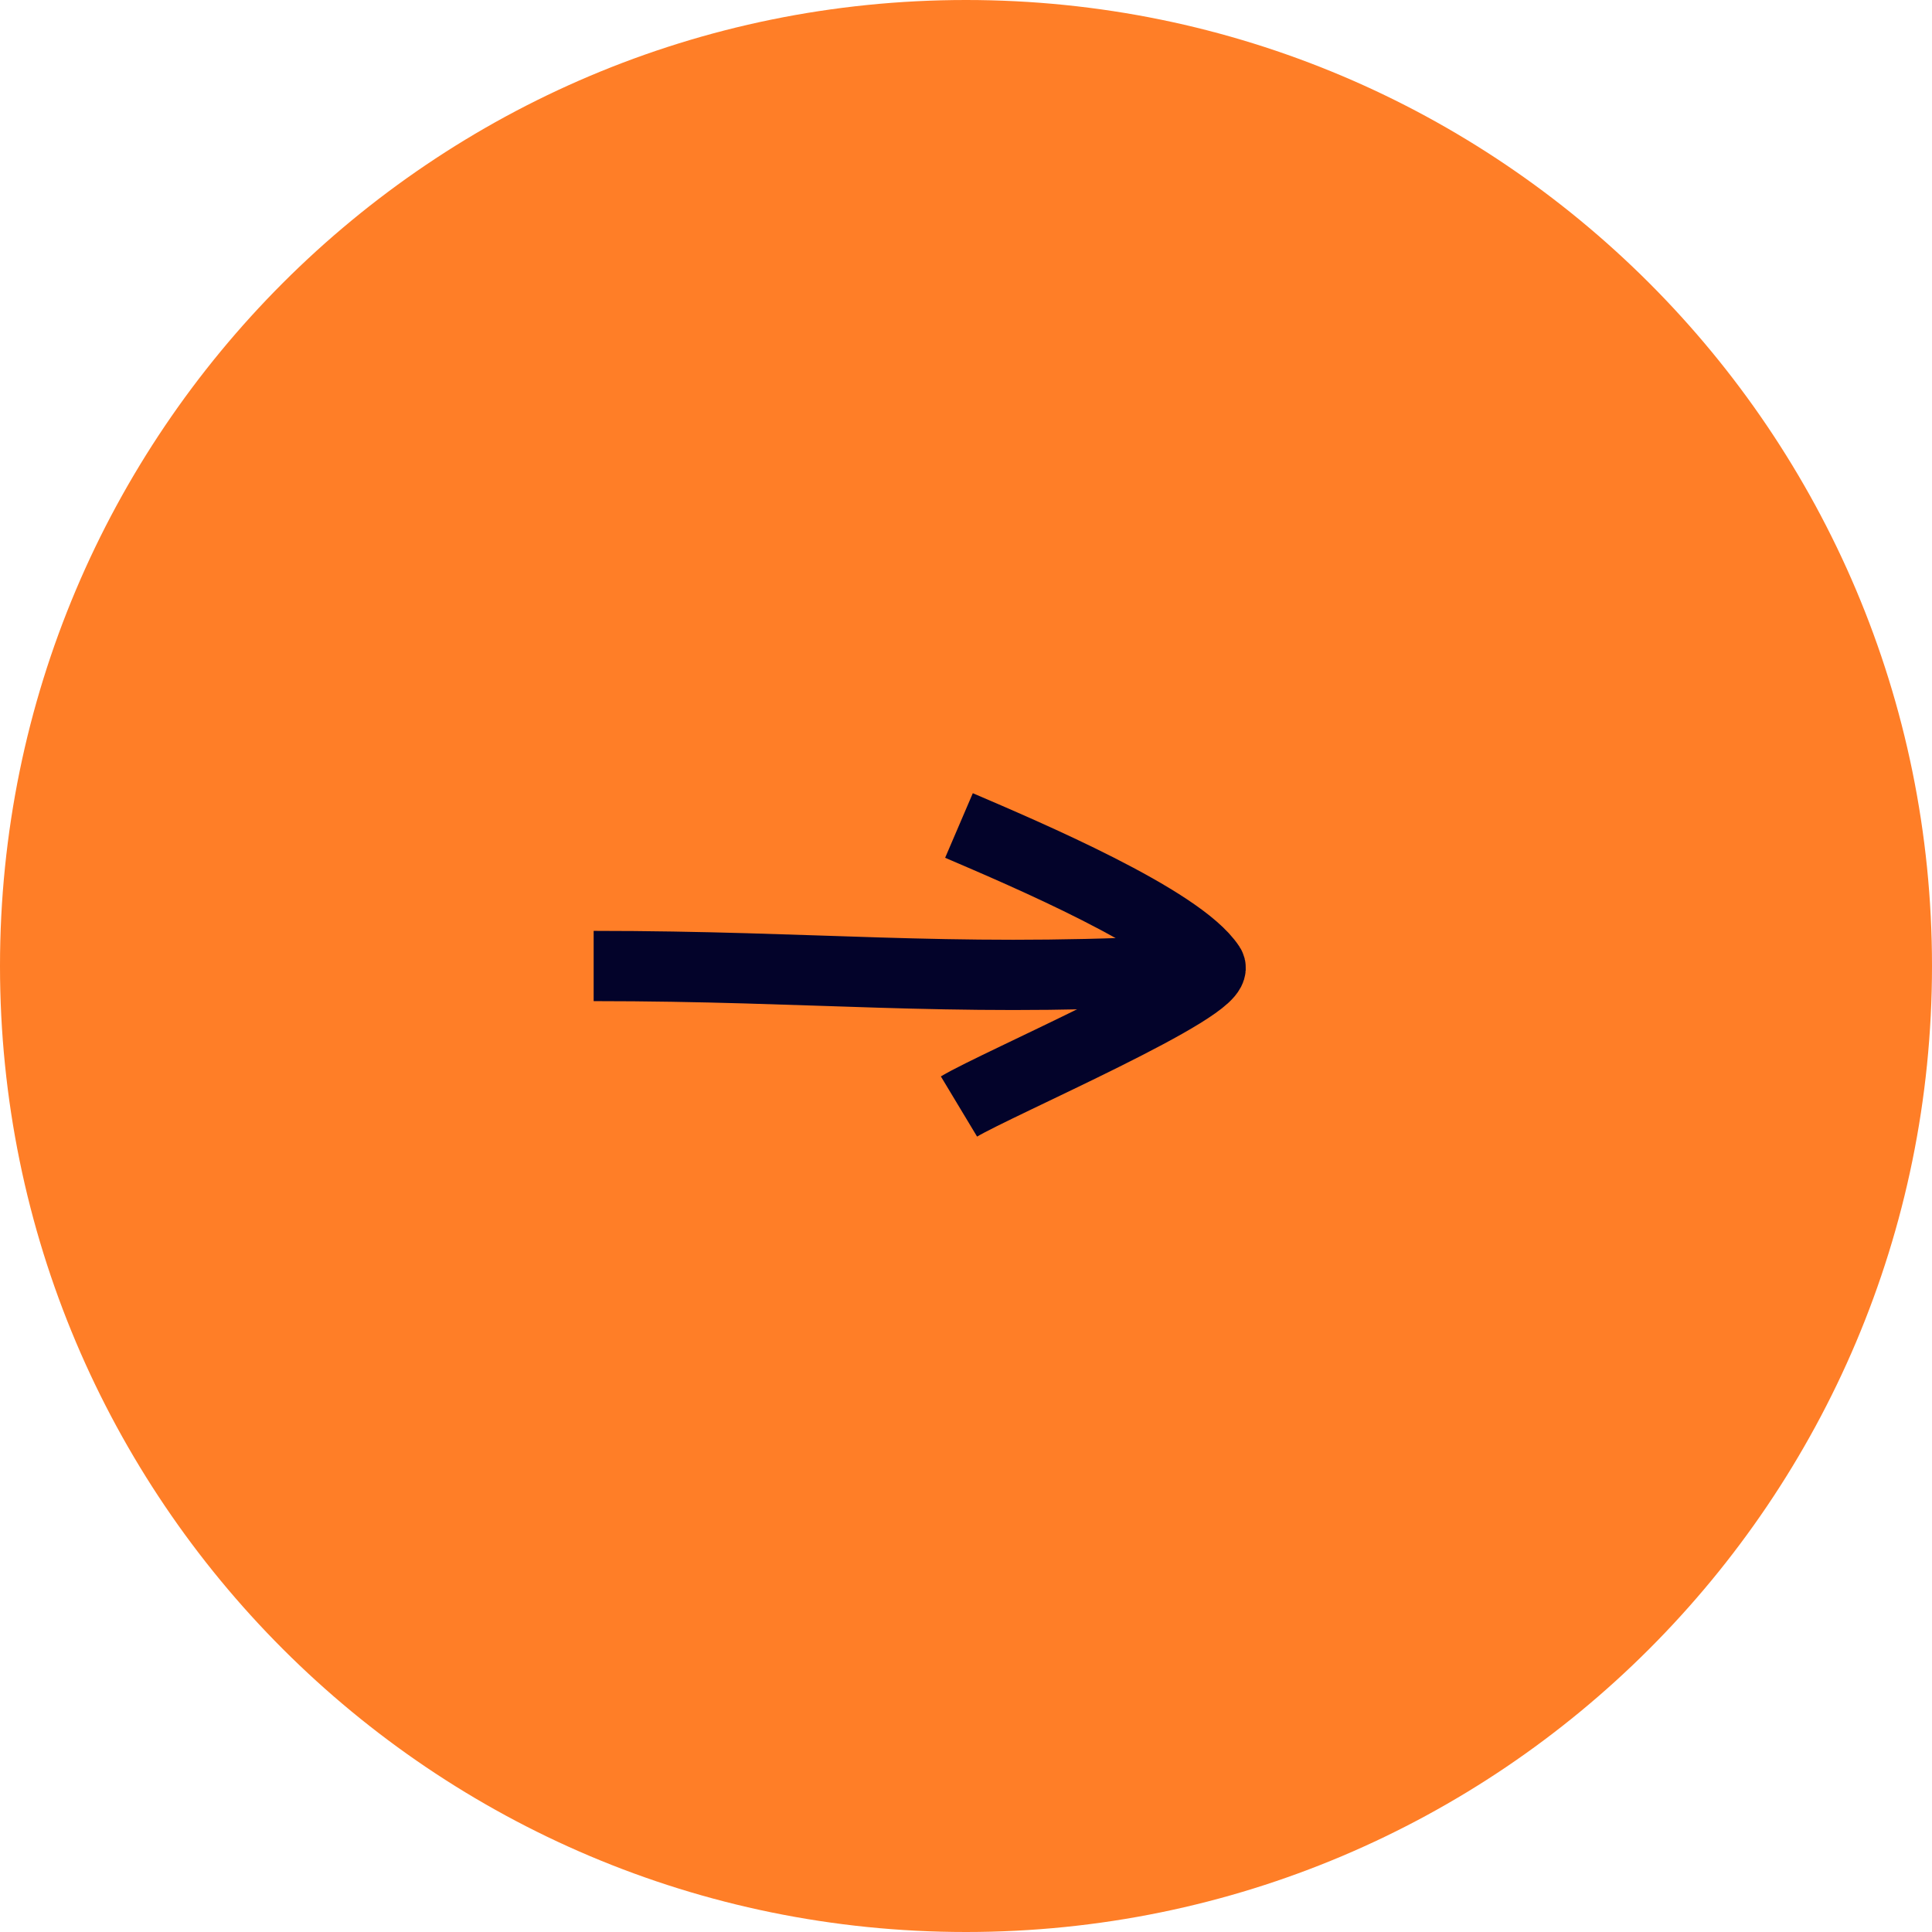 <?xml version="1.0" encoding="UTF-8"?>
<svg id="Laag_1" xmlns="http://www.w3.org/2000/svg" version="1.1" viewBox="0 0 55 55">
  <!-- Generator: Adobe Illustrator 30.1.0, SVG Export Plug-In . SVG Version: 2.1.1 Build 136)  -->
  <defs>
    <style>
      .st0 {
        fill: none;
        stroke: #03032a;
        stroke-width: 2px;
      }

      .st1 {
        fill: #ff7e27;
        fill-rule: evenodd;
      }
    </style>
  </defs>
  <g id="Styleguide">
    <g id="Componenten-Desktop">
      <g id="Desktop_x2F_Button-arrow">
        <path id="Rectangle" class="st1" d="M27.5,0h0C42.69,0,55,12.31,55,27.5h0c0,15.19-12.31,27.5-27.5,27.5h0C12.31,55,0,42.69,0,27.5h0C0,12.31,12.31,0,27.5,0Z"/>
        <g id="icon_x2F_arrow-right-short">
          <g id="arrow-right-short">
            <path id="Path" class="st0" d="M16.9,27.5c6.28,0,9.97.45,16.25.15"/>
            <path id="Path1" data-name="Path" class="st0" d="M27.3,23.5c1.89.81,6.29,2.68,7.15,4,.37.58-6.07,3.35-7.15,4"/>
          </g>
        </g>
      </g>
    </g>
  </g>
</svg>